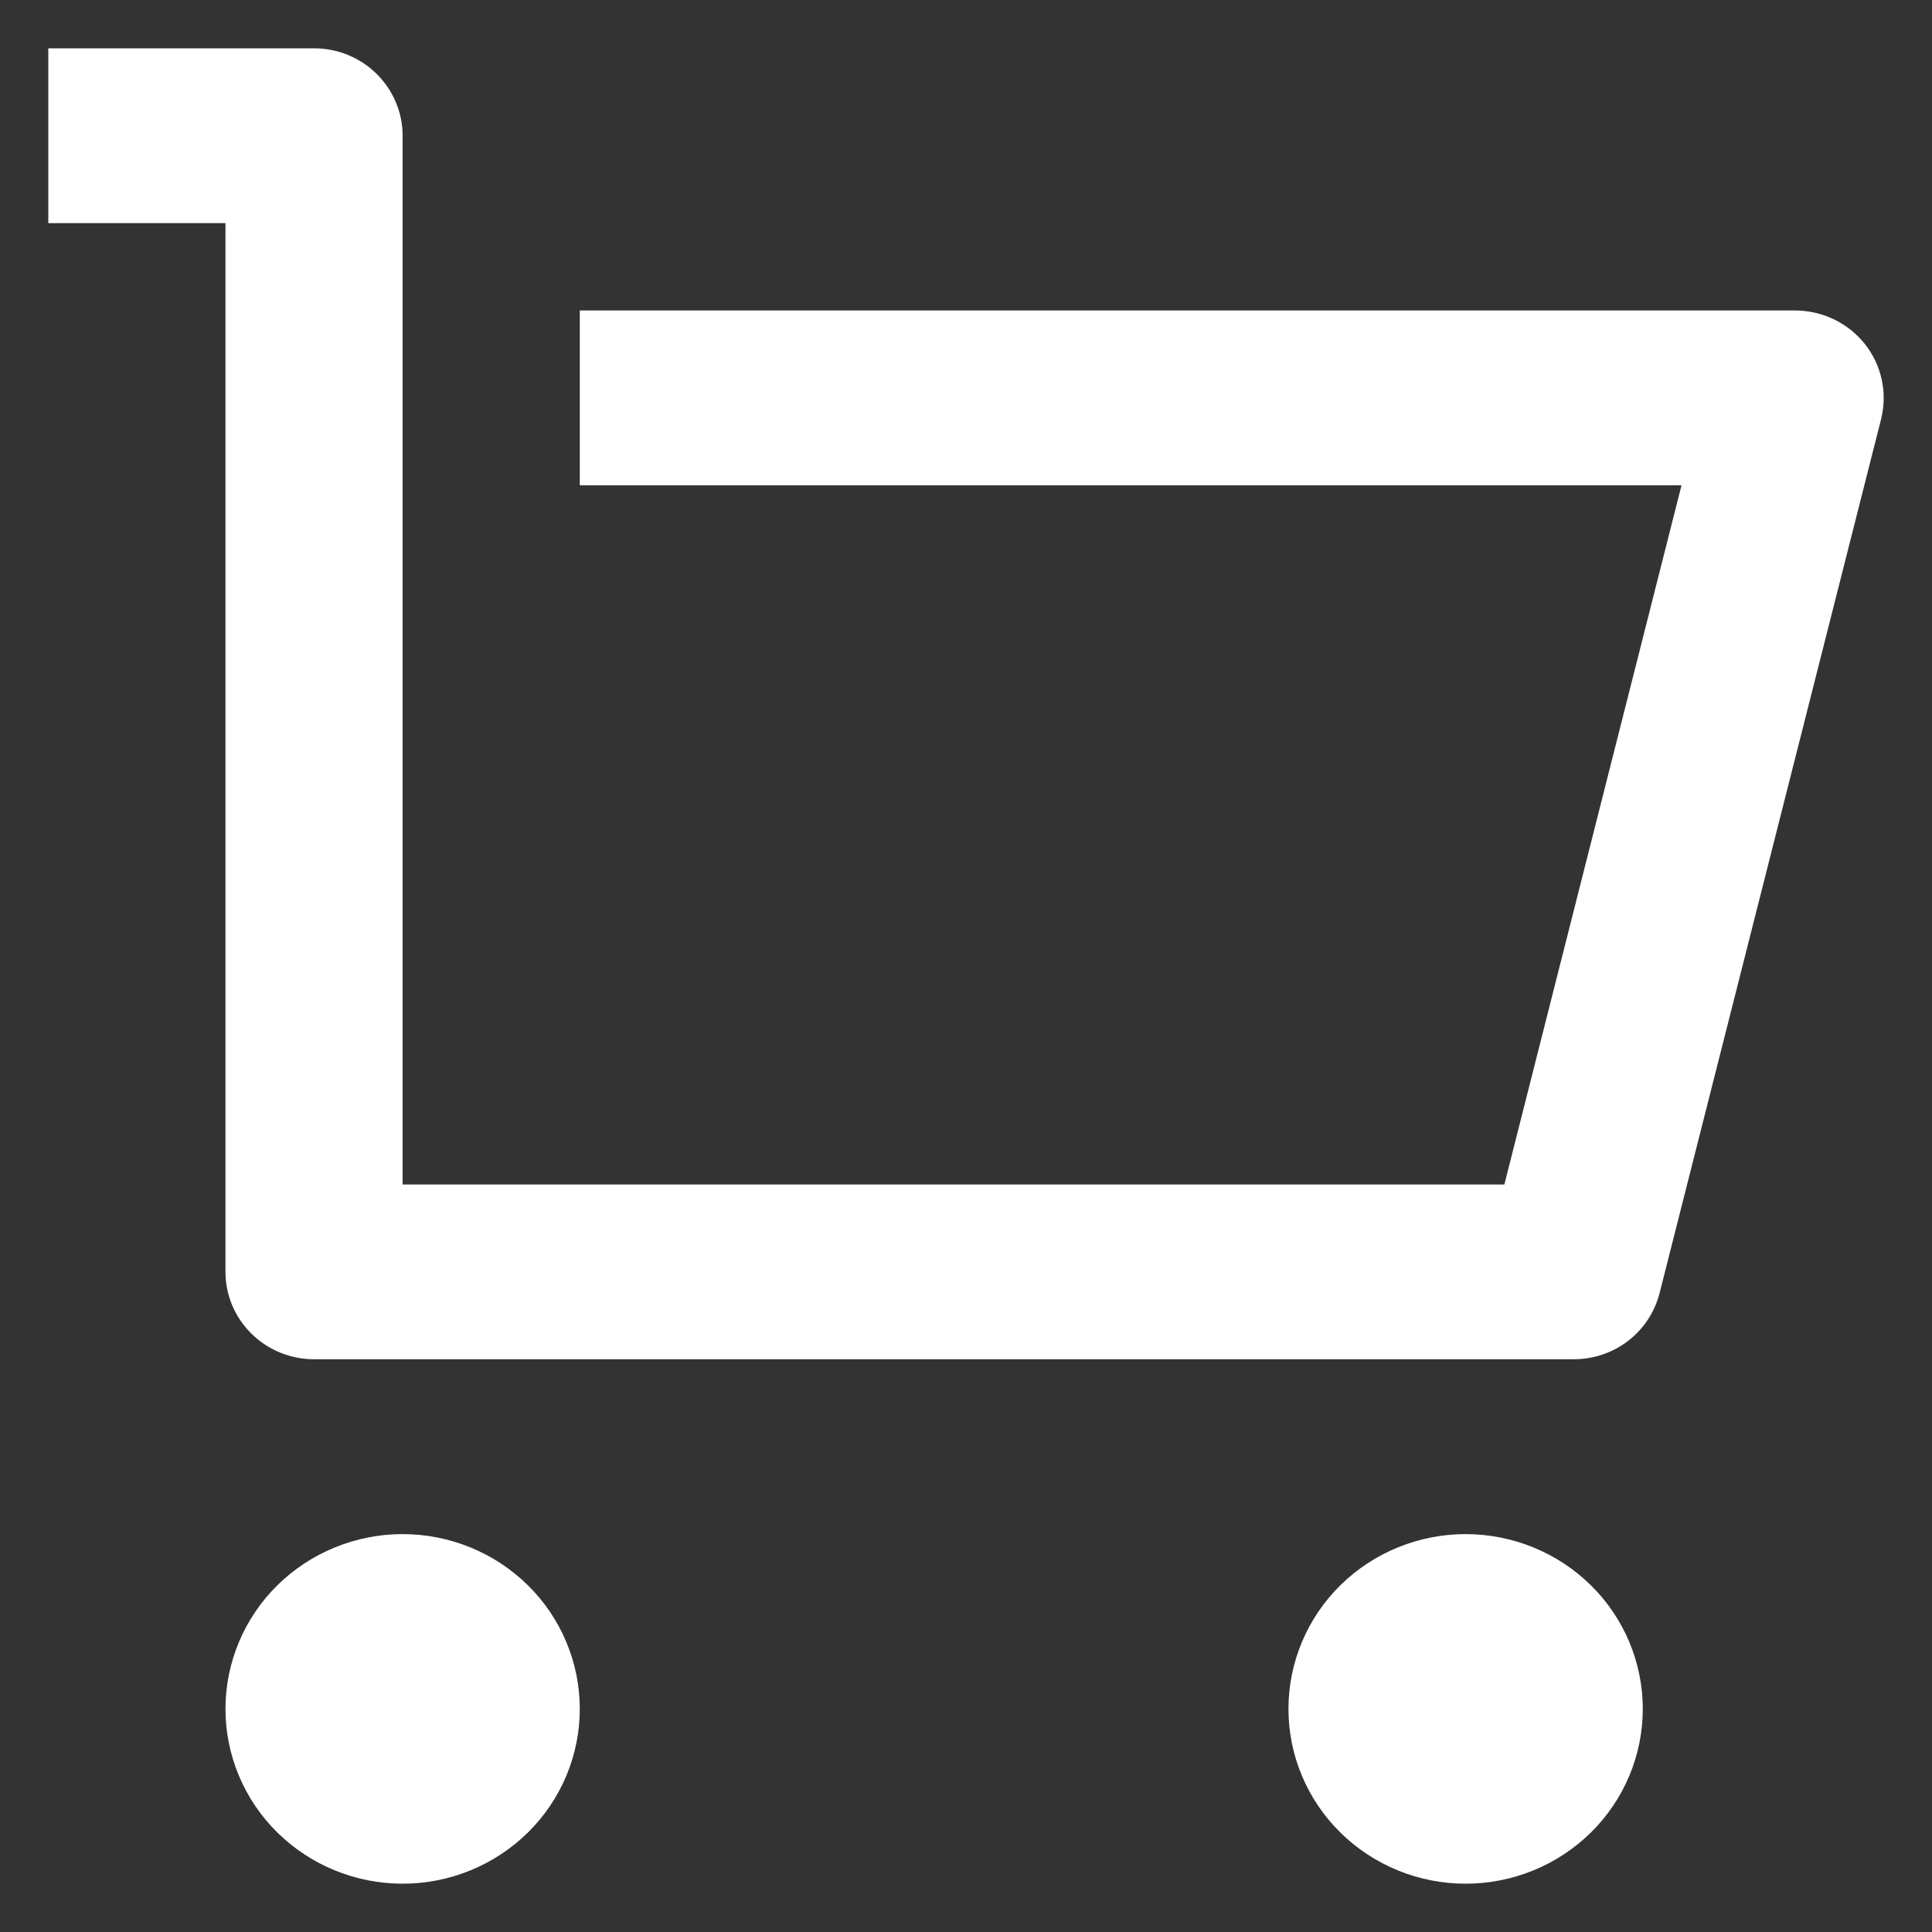 <svg width="20" height="20" viewBox="0 0 20 20" fill="none" xmlns="http://www.w3.org/2000/svg">
<rect x="0" y="0" width="20" height="20" fill="#333333" stroke="none"/>
<path d="M2.334 13.167V2.31H0.5V0.5H3.251C3.494 0.5 3.727 0.595 3.899 0.765C4.071 0.935 4.168 1.165 4.168 1.405V12.262H15.573L17.407 5.024H6.002V3.214H18.583C18.722 3.214 18.86 3.246 18.985 3.306C19.11 3.366 19.22 3.454 19.306 3.562C19.392 3.671 19.451 3.797 19.48 3.932C19.509 4.066 19.506 4.205 19.473 4.339L17.18 13.386C17.13 13.582 17.016 13.756 16.855 13.88C16.694 14.004 16.495 14.071 16.291 14.071H3.251C3.008 14.071 2.775 13.976 2.603 13.806C2.431 13.637 2.334 13.407 2.334 13.167ZM4.168 19.5C3.682 19.5 3.215 19.309 2.871 18.97C2.527 18.631 2.334 18.17 2.334 17.691C2.334 17.211 2.527 16.75 2.871 16.411C3.215 16.072 3.682 15.881 4.168 15.881C4.654 15.881 5.121 16.072 5.465 16.411C5.809 16.75 6.002 17.211 6.002 17.691C6.002 18.17 5.809 18.631 5.465 18.97C5.121 19.309 4.654 19.5 4.168 19.5ZM15.172 19.5C14.685 19.5 14.219 19.309 13.875 18.97C13.531 18.631 13.338 18.17 13.338 17.691C13.338 17.211 13.531 16.75 13.875 16.411C14.219 16.072 14.685 15.881 15.172 15.881C15.658 15.881 16.125 16.072 16.469 16.411C16.813 16.75 17.006 17.211 17.006 17.691C17.006 18.17 16.813 18.631 16.469 18.97C16.125 19.309 15.658 19.5 15.172 19.5Z" fill="white"/>
</svg>
